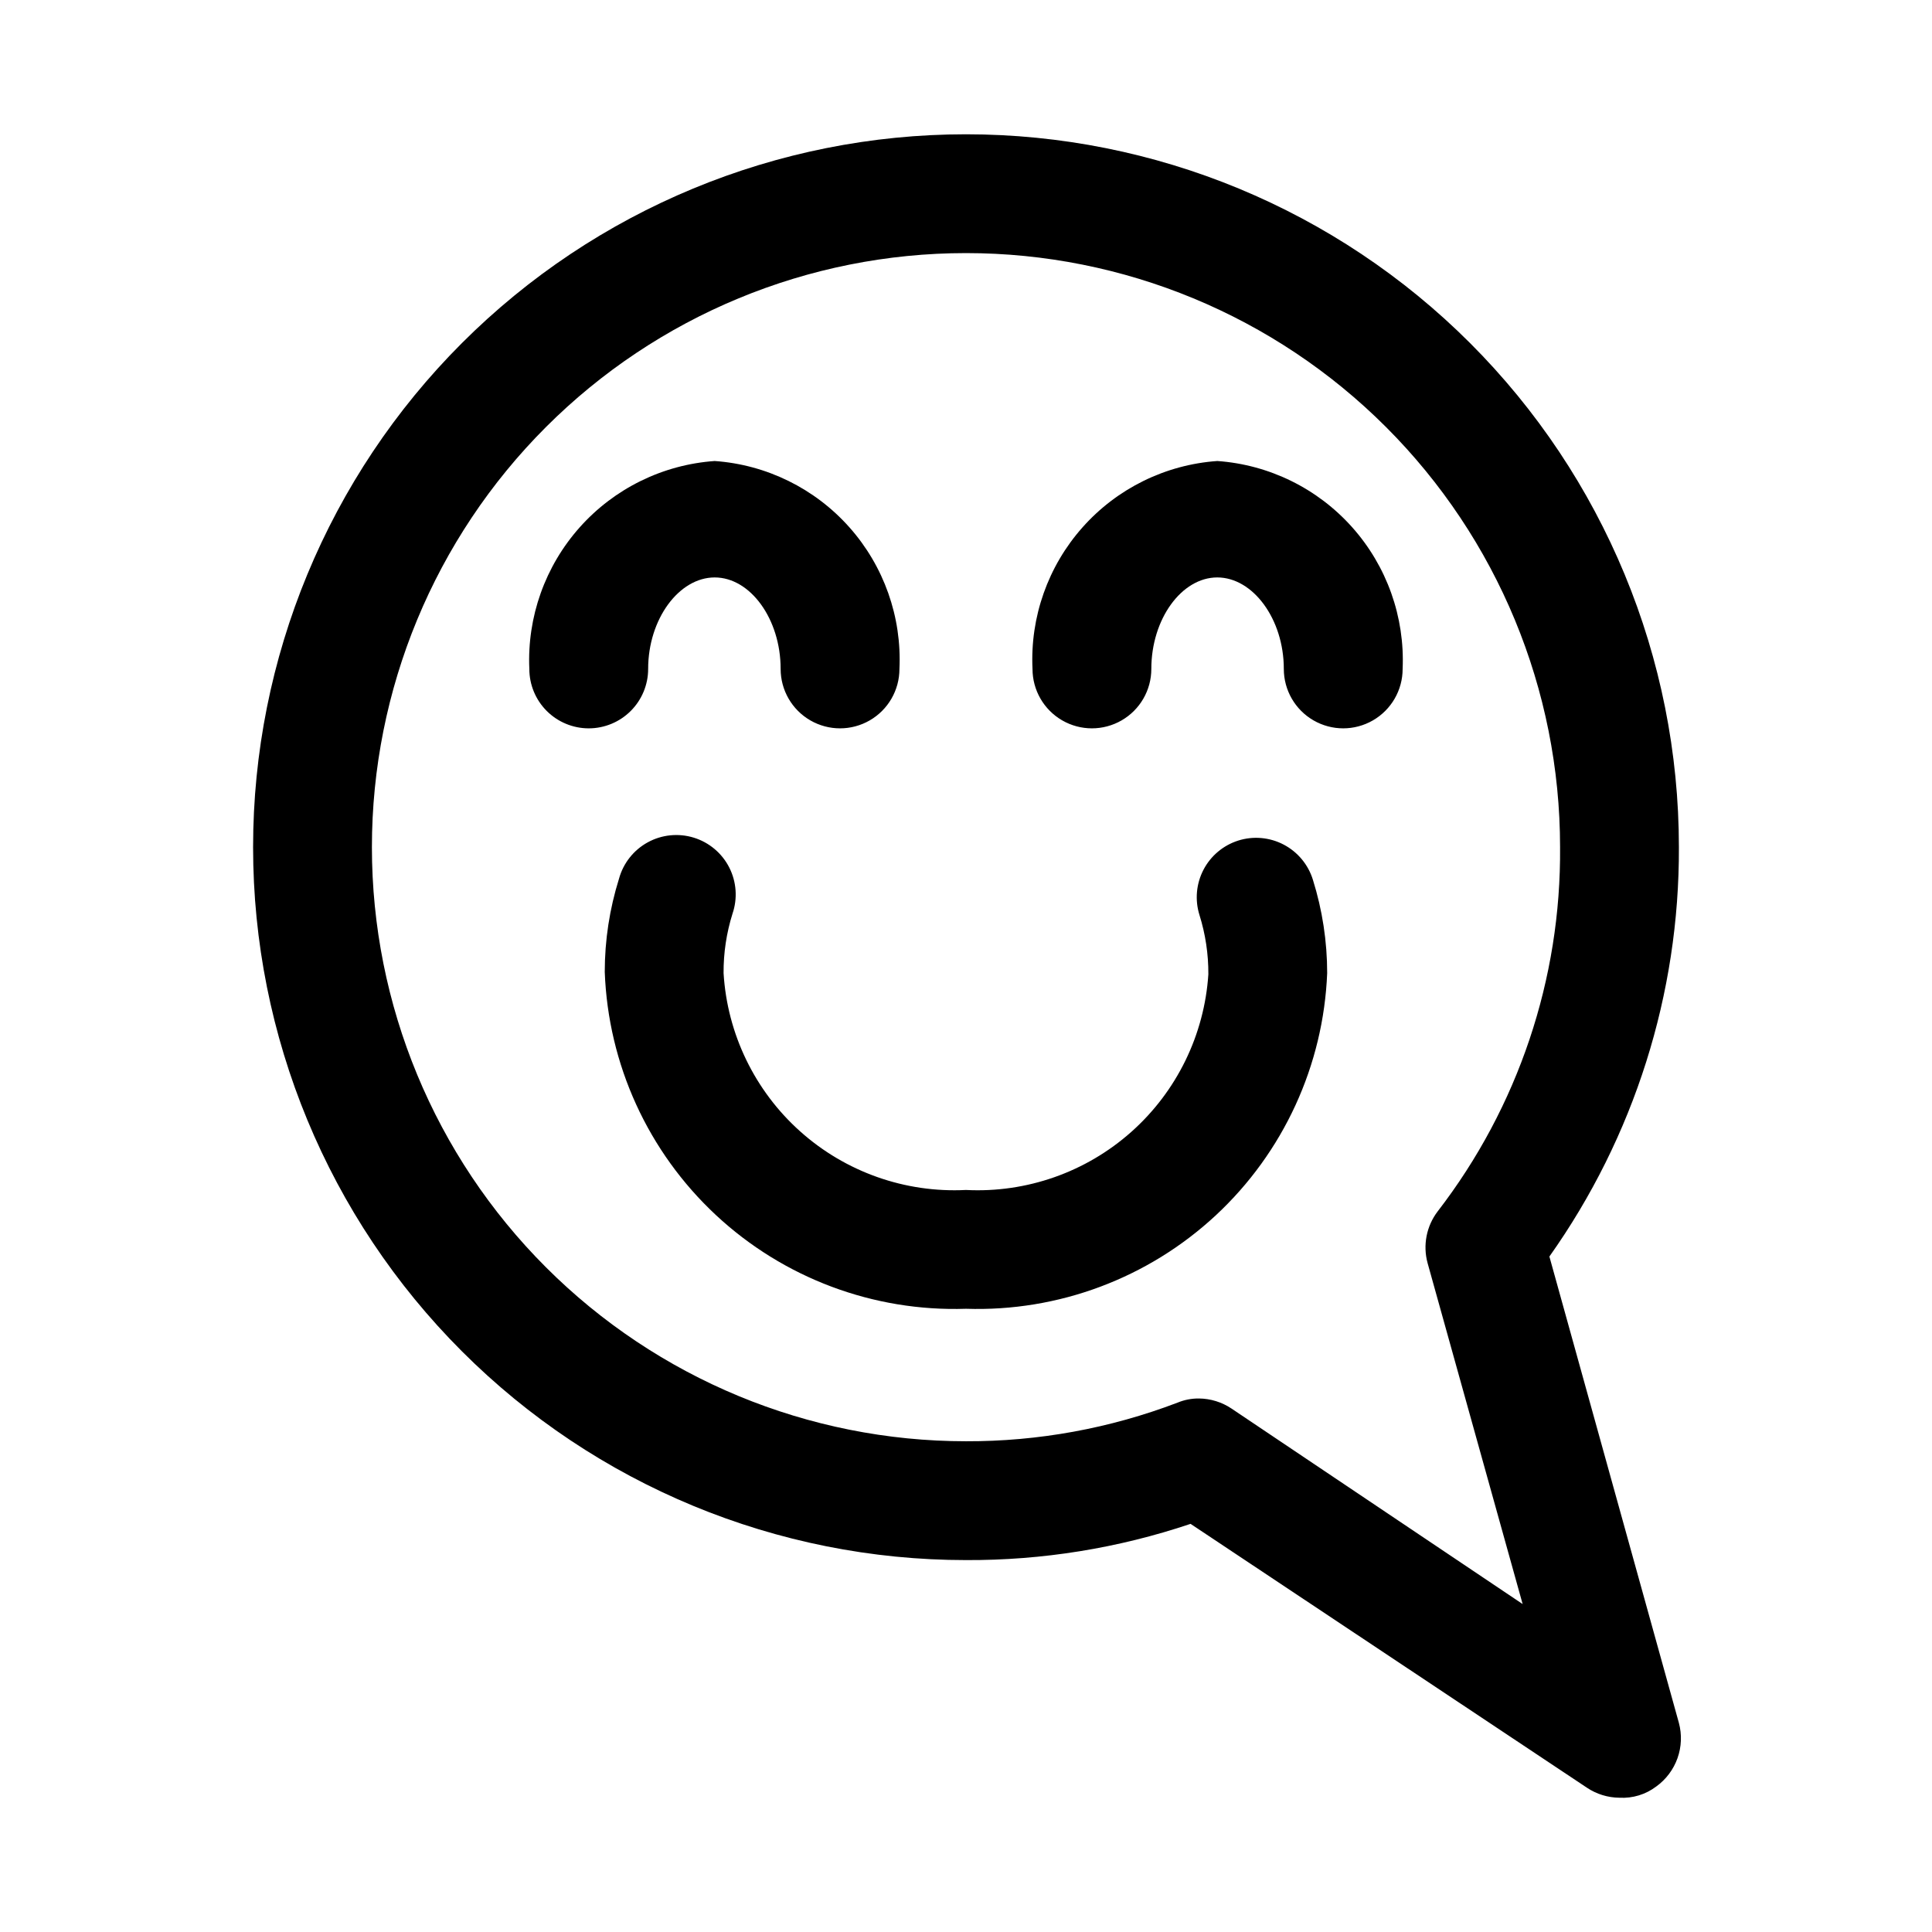 <?xml version="1.0" encoding="UTF-8"?>
<!-- Uploaded to: ICON Repo, www.iconrepo.com, Generator: ICON Repo Mixer Tools -->
<svg fill="#000000" width="800px" height="800px" version="1.1" viewBox="144 144 512 512" xmlns="http://www.w3.org/2000/svg">
 <path d="m300.02 337.02c-4.176 0-8.18-1.66-11.133-4.613s-4.609-6.957-4.609-11.133c-0.609-13.773 4.184-27.242 13.359-37.535 9.176-10.293 22.008-16.598 35.762-17.566 13.738 0.969 26.555 7.277 35.707 17.578 9.148 10.297 13.906 23.766 13.254 37.523 0 5.625-3 10.824-7.871 13.637-4.871 2.812-10.871 2.812-15.742 0s-7.871-8.012-7.871-13.637c0-13.227-8.031-24.246-17.477-24.246-9.445 0-17.633 11.02-17.633 24.246 0 4.176-1.66 8.18-4.613 11.133s-6.957 4.613-11.133 4.613zm166.57-70.848c-13.742 0.969-26.559 7.277-35.707 17.578-9.152 10.297-13.91 23.766-13.258 37.523 0 5.625 3 10.824 7.871 13.637s10.871 2.812 15.742 0c4.875-2.812 7.875-8.012 7.875-13.637 0-13.227 8.031-24.246 17.477-24.246 9.445 0 17.633 11.02 17.633 24.246 0 5.625 3 10.824 7.871 13.637 4.871 2.812 10.871 2.812 15.742 0s7.875-8.012 7.875-13.637c0.605-13.773-4.188-27.242-13.363-37.535-9.172-10.293-22.004-16.598-35.758-17.566zm5.512 100.61-0.004-0.004c-3.957 1.266-7.254 4.047-9.172 7.734-1.914 3.684-2.297 7.981-1.062 11.945 1.598 5.098 2.394 10.406 2.363 15.746-1.055 16.055-8.383 31.047-20.402 41.742-12.02 10.695-27.766 16.23-43.832 15.41-16.121 0.816-31.91-4.762-43.938-15.523-12.031-10.762-19.324-25.836-20.301-41.945-0.031-5.336 0.766-10.648 2.363-15.742 1.383-4.031 1.07-8.449-0.859-12.246-1.93-3.797-5.316-6.648-9.387-7.906-4.07-1.258-8.477-0.812-12.211 1.234-3.738 2.047-6.484 5.519-7.613 9.629-2.508 8-3.781 16.336-3.781 24.719 0.902 24.516 11.484 47.672 29.426 64.402 17.941 16.734 41.781 25.672 66.301 24.863 24.465 0.812 48.258-8.086 66.191-24.75 17.93-16.664 28.547-39.742 29.531-64.203 0-8.383-1.273-16.719-3.777-24.719-1.234-4.019-4.023-7.383-7.75-9.336-3.727-1.953-8.082-2.332-12.09-1.055zm116.82 233.8c0.828 3.082 0.703 6.344-0.367 9.355-1.07 3.008-3.027 5.621-5.613 7.488-2.797 2.125-6.258 3.188-9.762 2.992-3.086-0.023-6.098-0.953-8.66-2.676l-105.01-69.902c-19.176 6.449-39.281 9.695-59.512 9.602-50.109 0-98.164-19.902-133.59-55.336-35.43-35.43-55.336-83.484-55.336-133.59 0-50.109 19.906-98.164 55.336-133.59 35.43-35.43 83.484-55.336 133.59-55.336 50.105 0 98.16 19.906 133.59 55.336 35.434 35.43 55.336 83.484 55.336 133.59 0.156 38.852-11.844 76.781-34.32 108.48zm-41.406-31.488-25.191-90.371c-1.289-4.734-0.301-9.797 2.68-13.699 21.309-27.633 32.727-61.617 32.43-96.508 0-41.758-16.586-81.801-46.113-111.33-29.523-29.527-69.57-46.113-111.32-46.113-41.758 0-81.805 16.586-111.33 46.113-29.527 29.527-46.113 69.57-46.113 111.33 0 41.754 16.586 81.801 46.113 111.32 29.523 29.527 69.57 46.113 111.33 46.113 19.152 0.062 38.152-3.406 56.047-10.23 1.797-0.746 3.723-1.121 5.668-1.105 3.086 0.027 6.098 0.957 8.66 2.68z"/>
</svg>